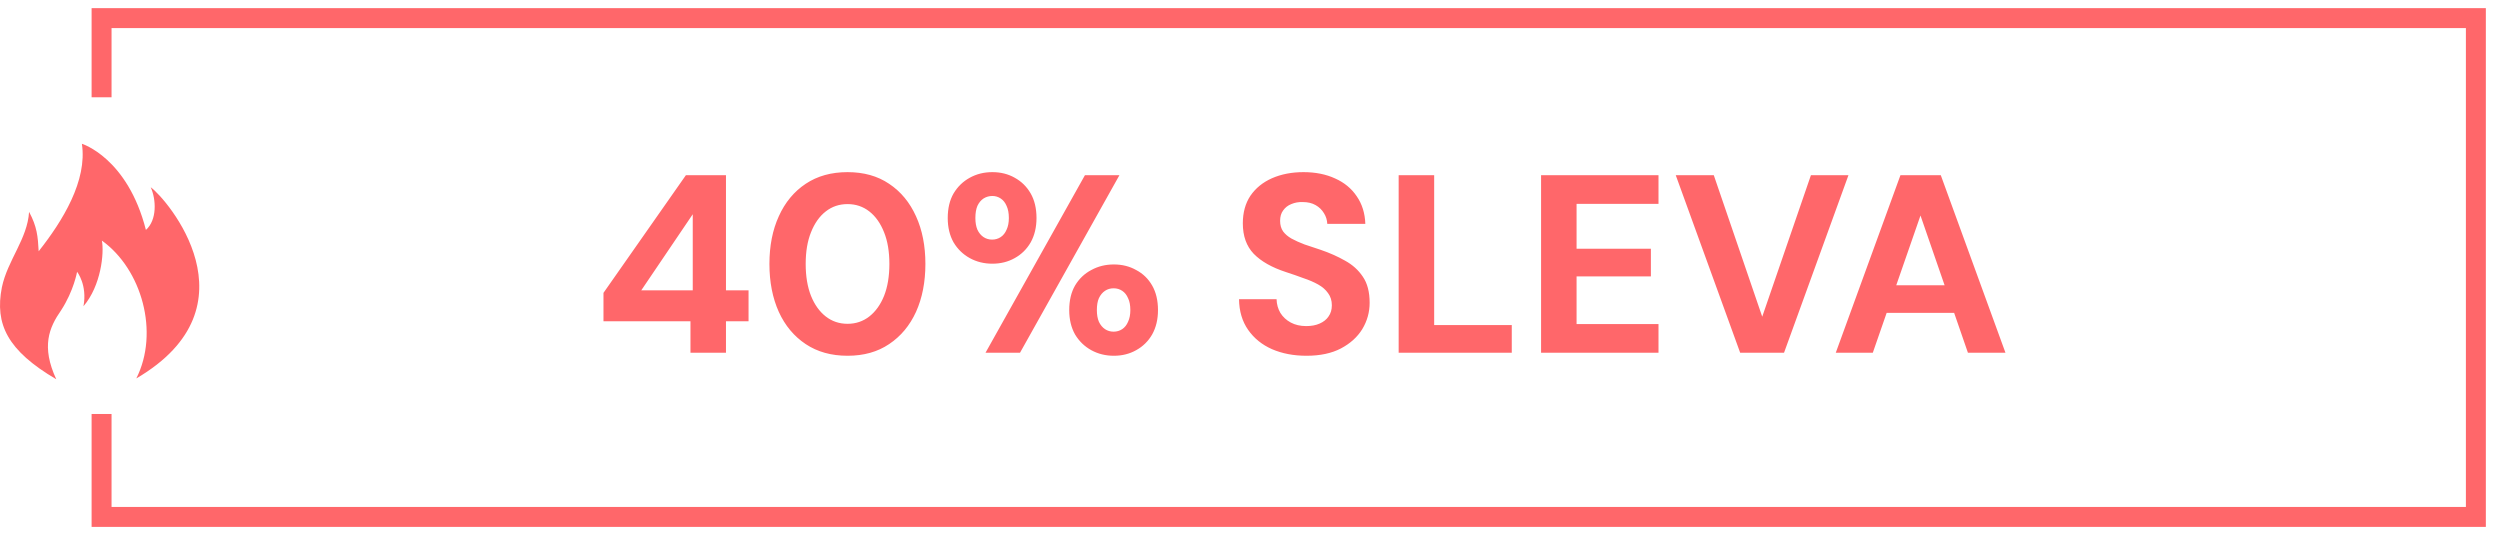 <svg width="138" height="30" viewBox="0 0 138 30" fill="none" xmlns="http://www.w3.org/2000/svg">
<path d="M38.114 19.47V17.734H33.312V16.166L37.862 9.67H40.074V16.026H41.32V17.734H40.074V19.47H38.114ZM35.398 16.026H38.24V11.826L35.398 16.026ZM46.784 19.638C45.888 19.638 45.118 19.423 44.474 18.994C43.83 18.564 43.335 17.972 42.99 17.216C42.645 16.45 42.472 15.568 42.472 14.57C42.472 13.571 42.645 12.694 42.99 11.938C43.335 11.172 43.83 10.575 44.474 10.146C45.118 9.716 45.888 9.502 46.784 9.502C47.68 9.502 48.445 9.716 49.08 10.146C49.724 10.575 50.218 11.172 50.564 11.938C50.909 12.694 51.082 13.571 51.082 14.57C51.082 15.568 50.909 16.45 50.564 17.216C50.218 17.972 49.724 18.564 49.08 18.994C48.445 19.423 47.68 19.638 46.784 19.638ZM46.784 17.874C47.241 17.874 47.642 17.738 47.988 17.468C48.333 17.197 48.604 16.819 48.8 16.334C48.996 15.839 49.094 15.251 49.094 14.57C49.094 13.888 48.996 13.305 48.8 12.82C48.604 12.325 48.333 11.942 47.988 11.672C47.642 11.401 47.241 11.266 46.784 11.266C46.327 11.266 45.925 11.401 45.58 11.672C45.234 11.942 44.964 12.325 44.768 12.82C44.572 13.305 44.474 13.888 44.474 14.57C44.474 15.251 44.572 15.839 44.768 16.334C44.964 16.819 45.234 17.197 45.58 17.468C45.925 17.738 46.327 17.874 46.784 17.874ZM54.401 19.47L59.889 9.67H61.793L56.305 19.47H54.401ZM61.485 19.638C61.027 19.638 60.612 19.535 60.239 19.33C59.865 19.124 59.567 18.835 59.343 18.462C59.128 18.079 59.021 17.631 59.021 17.118C59.021 16.586 59.128 16.133 59.343 15.76C59.567 15.386 59.865 15.102 60.239 14.906C60.612 14.7 61.027 14.598 61.485 14.598C61.942 14.598 62.353 14.7 62.717 14.906C63.09 15.102 63.384 15.386 63.599 15.76C63.813 16.133 63.921 16.586 63.921 17.118C63.921 17.631 63.813 18.079 63.599 18.462C63.384 18.835 63.09 19.124 62.717 19.33C62.353 19.535 61.942 19.638 61.485 19.638ZM61.471 18.308C61.648 18.308 61.807 18.261 61.947 18.168C62.087 18.074 62.194 17.939 62.269 17.762C62.353 17.584 62.395 17.37 62.395 17.118C62.395 16.847 62.353 16.628 62.269 16.46C62.194 16.282 62.087 16.147 61.947 16.054C61.807 15.96 61.648 15.914 61.471 15.914C61.293 15.914 61.135 15.96 60.995 16.054C60.855 16.147 60.743 16.282 60.659 16.46C60.584 16.628 60.547 16.847 60.547 17.118C60.547 17.37 60.584 17.584 60.659 17.762C60.743 17.939 60.855 18.074 60.995 18.168C61.135 18.261 61.293 18.308 61.471 18.308ZM54.779 14.556C54.321 14.556 53.906 14.453 53.533 14.248C53.159 14.042 52.861 13.753 52.637 13.38C52.422 12.997 52.315 12.549 52.315 12.036C52.315 11.504 52.422 11.051 52.637 10.678C52.861 10.304 53.159 10.015 53.533 9.81C53.906 9.604 54.321 9.502 54.779 9.502C55.236 9.502 55.647 9.604 56.011 9.81C56.384 10.015 56.678 10.304 56.893 10.678C57.107 11.051 57.215 11.504 57.215 12.036C57.215 12.549 57.107 12.997 56.893 13.38C56.678 13.753 56.384 14.042 56.011 14.248C55.647 14.453 55.236 14.556 54.779 14.556ZM54.765 13.226C54.942 13.226 55.101 13.179 55.241 13.086C55.381 12.992 55.488 12.857 55.563 12.68C55.647 12.502 55.689 12.288 55.689 12.036C55.689 11.765 55.647 11.541 55.563 11.364C55.488 11.186 55.381 11.051 55.241 10.958C55.101 10.864 54.947 10.818 54.779 10.818C54.601 10.818 54.438 10.864 54.289 10.958C54.149 11.051 54.037 11.186 53.953 11.364C53.878 11.541 53.841 11.765 53.841 12.036C53.841 12.288 53.878 12.502 53.953 12.68C54.037 12.857 54.149 12.992 54.289 13.086C54.429 13.179 54.587 13.226 54.765 13.226ZM72.118 19.638C71.408 19.638 70.774 19.516 70.214 19.274C69.663 19.031 69.224 18.676 68.898 18.21C68.571 17.743 68.403 17.178 68.394 16.516H70.466C70.475 16.796 70.545 17.048 70.676 17.272C70.816 17.496 71.007 17.673 71.25 17.804C71.492 17.934 71.777 18 72.104 18C72.393 18 72.64 17.953 72.846 17.86C73.06 17.766 73.224 17.636 73.336 17.468C73.457 17.3 73.518 17.094 73.518 16.852C73.518 16.59 73.448 16.366 73.308 16.18C73.177 15.993 72.995 15.834 72.762 15.704C72.528 15.573 72.258 15.456 71.95 15.354C71.651 15.242 71.329 15.13 70.984 15.018C70.209 14.766 69.616 14.43 69.206 14.01C68.804 13.59 68.604 13.03 68.604 12.33C68.604 11.732 68.744 11.224 69.024 10.804C69.313 10.384 69.71 10.062 70.214 9.838C70.727 9.614 71.306 9.502 71.95 9.502C72.612 9.502 73.196 9.618 73.7 9.852C74.204 10.076 74.6 10.402 74.89 10.832C75.188 11.261 75.347 11.77 75.366 12.358H73.266C73.256 12.143 73.196 11.947 73.084 11.77C72.972 11.583 72.818 11.434 72.622 11.322C72.426 11.21 72.192 11.154 71.922 11.154C71.688 11.144 71.474 11.182 71.278 11.266C71.091 11.34 70.942 11.457 70.83 11.616C70.718 11.765 70.662 11.956 70.662 12.19C70.662 12.423 70.718 12.619 70.83 12.778C70.942 12.927 71.096 13.058 71.292 13.17C71.497 13.282 71.735 13.389 72.006 13.492C72.276 13.585 72.57 13.683 72.888 13.786C73.382 13.954 73.835 14.154 74.246 14.388C74.656 14.612 74.983 14.906 75.226 15.27C75.478 15.634 75.604 16.114 75.604 16.712C75.604 17.234 75.468 17.72 75.198 18.168C74.927 18.606 74.535 18.961 74.022 19.232C73.508 19.502 72.874 19.638 72.118 19.638ZM77.206 19.47V9.67H79.166V17.944H83.45V19.47H77.206ZM85.067 19.47V9.67H91.549V11.252H87.027V13.73H91.129V15.256H87.027V17.888H91.549V19.47H85.067ZM96.057 19.47L92.501 9.67H94.601L97.275 17.482L99.963 9.67H102.035L98.479 19.47H96.057ZM101.335 19.47L104.905 9.67H107.131L110.701 19.47H108.629L106.011 11.896L103.379 19.47H101.335ZM102.903 17.272L103.421 15.746H108.461L108.965 17.272H102.903Z" fill="#FF676A"/>
<path d="M3.106 20.936C2.267 19.124 2.709 18.082 3.372 17.131C4.078 16.044 4.255 15.002 4.255 15.002C4.255 15.002 4.829 15.727 4.608 16.904C5.58 15.772 5.757 13.96 5.624 13.281C7.833 14.866 8.805 18.354 7.524 20.89C14.326 16.904 9.202 10.971 8.319 10.336C8.628 11.016 8.672 12.148 8.054 12.692C7.038 8.706 4.52 7.936 4.52 7.936C4.829 9.974 3.46 12.194 2.135 13.87C2.09 13.054 2.046 12.511 1.605 11.695C1.516 13.19 0.412 14.368 0.103 15.863C-0.295 17.901 0.412 19.35 3.106 20.936Z" fill="#FF676A"/>
<path d="M5.607 5.37V1H136.668V28.534H5.607V22.852" stroke="#FF676A" stroke-width="1.101"/>
</svg>
